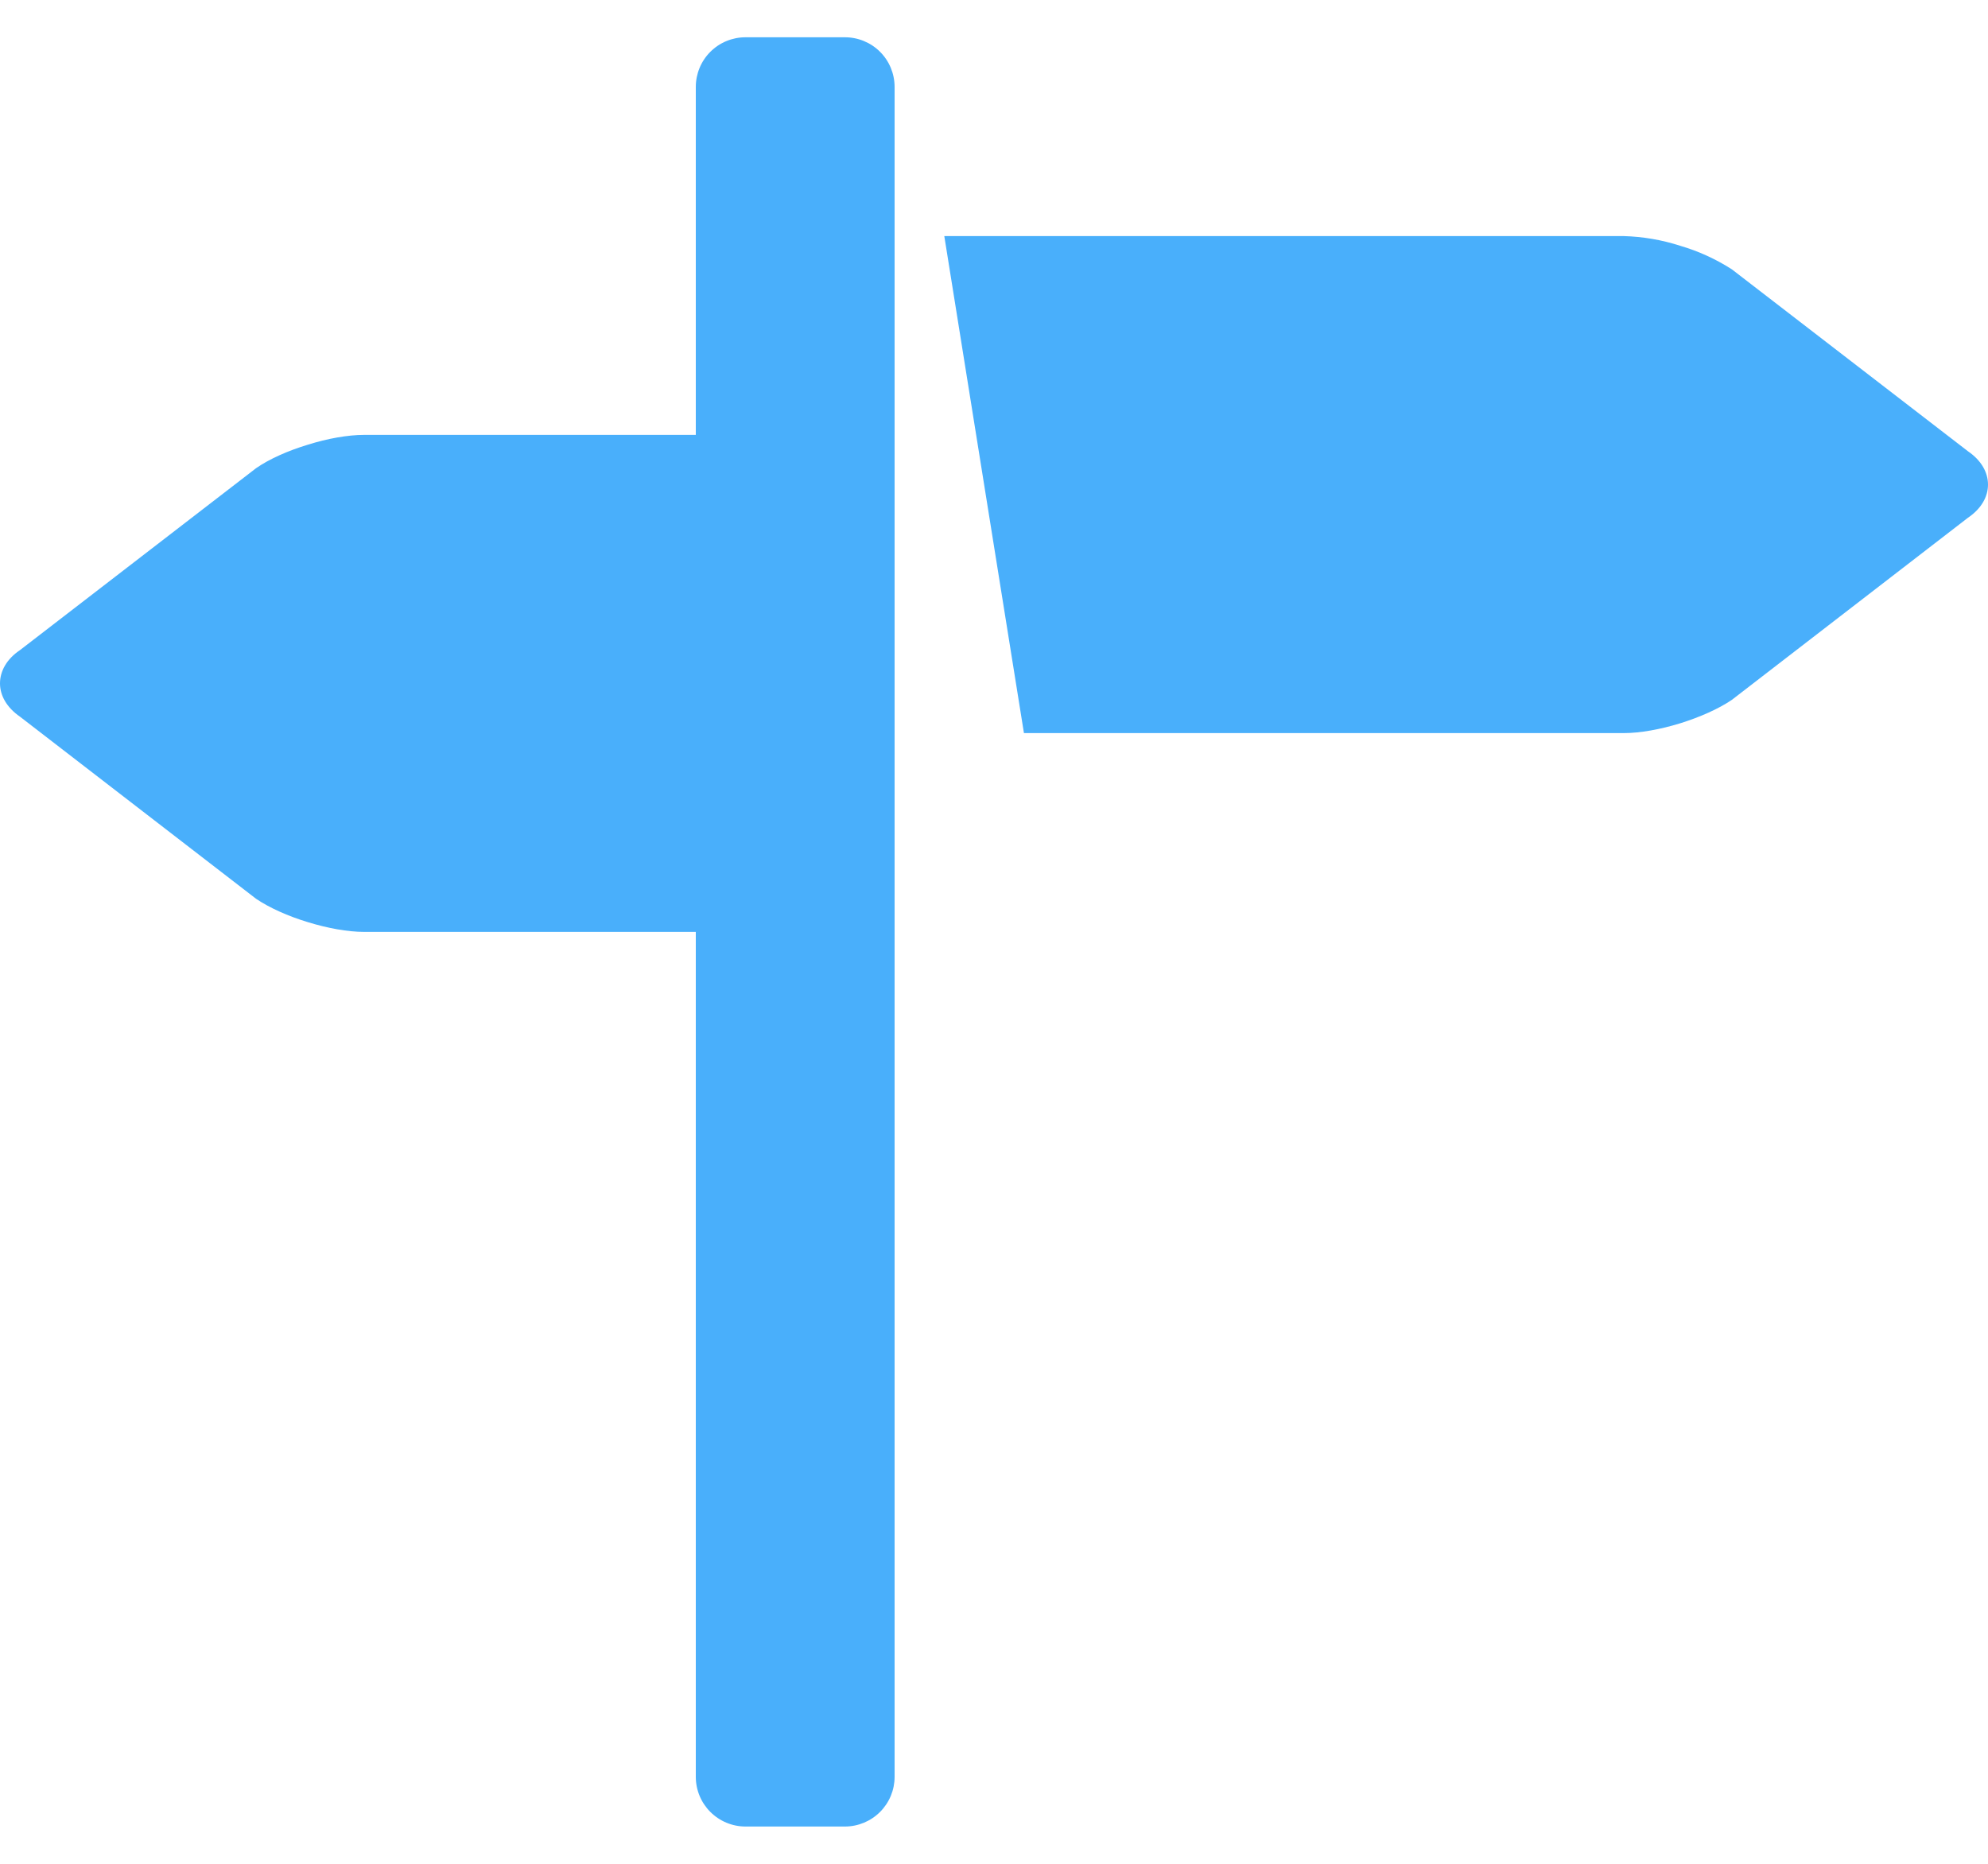 <svg width="32" height="30" viewBox="0 0 32 30" fill="none" xmlns="http://www.w3.org/2000/svg">
<path d="M31.678 7.264L27.878 4.336C27.62 4.17 27.339 4.042 27.045 3.956C26.751 3.861 26.446 3.809 26.138 3.8H15.2L16.482 11.8H26.138C26.4 11.8 26.728 11.74 27.043 11.643C27.358 11.545 27.662 11.411 27.877 11.265L31.677 8.334C31.893 8.188 32 7.995 32 7.8C32 7.604 31.893 7.411 31.678 7.264ZM13.6 0.6H12C11.788 0.6 11.584 0.684 11.434 0.834C11.284 0.984 11.2 1.187 11.2 1.4V7H5.862C5.597 7 5.27 7.059 4.955 7.158C4.638 7.254 4.336 7.387 4.122 7.536L0.322 10.464C0.106 10.609 0 10.804 0 11C0 11.193 0.106 11.387 0.322 11.536L4.122 14.467C4.336 14.612 4.638 14.747 4.955 14.843C5.27 14.94 5.597 15 5.862 15H11.2V28.6C11.2 28.812 11.284 29.015 11.434 29.165C11.584 29.315 11.788 29.4 12 29.4H13.6C13.812 29.4 14.016 29.315 14.166 29.165C14.316 29.015 14.4 28.812 14.4 28.6V1.4C14.4 1.187 14.316 0.984 14.166 0.834C14.016 0.684 13.812 0.6 13.6 0.6Z" fill="#49AFFB"/>
</svg>
